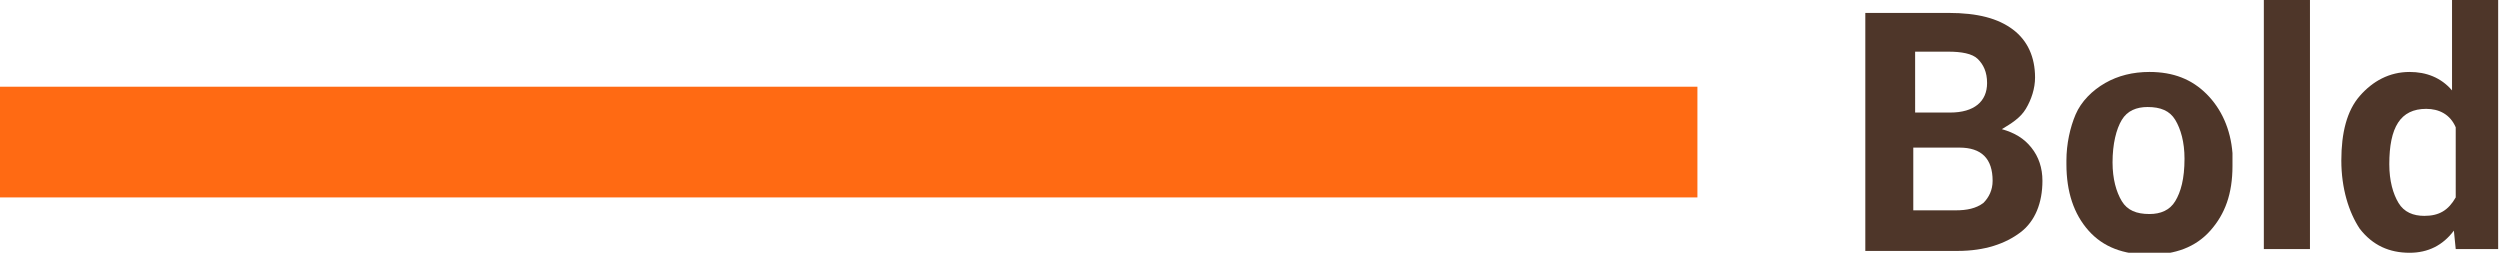 <?xml version="1.0" encoding="UTF-8"?> <!-- Generator: Adobe Illustrator 18.0.0, SVG Export Plug-In . SVG Version: 6.00 Build 0) --> <svg xmlns="http://www.w3.org/2000/svg" xmlns:xlink="http://www.w3.org/1999/xlink" id="Слой_1" x="0px" y="0px" viewBox="0 0 135.5 13.7" xml:space="preserve"> <g> <g> <g> <path fill="#4E3629" d="M101.1,13.5V0.7h4.5c1.6,0,2.7,0.3,3.5,0.9c0.8,0.6,1.2,1.5,1.2,2.6c0,0.6-0.2,1.2-0.5,1.7 c-0.3,0.5-0.8,0.8-1.3,1.1c0.7,0.2,1.2,0.5,1.6,1s0.6,1.1,0.6,1.8c0,1.2-0.4,2.2-1.2,2.8s-1.9,1-3.4,1H101.1z M103.7,6.1h2 c1.3,0,2-0.6,2-1.6c0-0.6-0.2-1-0.5-1.3c-0.3-0.3-0.9-0.4-1.6-0.4h-1.8V6.1z M103.7,7.9v3.5h2.3c0.6,0,1.1-0.1,1.5-0.4 c0.3-0.3,0.5-0.7,0.5-1.2c0-1.2-0.6-1.8-1.8-1.8H103.7z"></path> <path fill="#4E3629" d="M112,8.7c0-0.9,0.2-1.8,0.5-2.5s0.9-1.3,1.6-1.7s1.5-0.6,2.4-0.6c1.3,0,2.3,0.4,3.1,1.2s1.3,1.9,1.4,3.2 l0,0.7c0,1.5-0.4,2.6-1.2,3.5c-0.8,0.9-1.9,1.3-3.3,1.3s-2.5-0.4-3.3-1.3s-1.2-2.1-1.2-3.6V8.7z M114.5,8.8 c0,0.9,0.2,1.6,0.5,2.1c0.3,0.5,0.8,0.7,1.5,0.7c0.6,0,1.1-0.2,1.4-0.7s0.5-1.2,0.5-2.3c0-0.9-0.2-1.6-0.5-2.1 c-0.3-0.5-0.8-0.7-1.5-0.7c-0.6,0-1.1,0.2-1.4,0.7S114.5,7.8,114.5,8.8z"></path> <path fill="#4E3629" d="M125.2,13.5h-2.5V0h2.5V13.5z"></path> <path fill="#4E3629" d="M126.9,8.7c0-1.5,0.3-2.7,1-3.5s1.6-1.3,2.7-1.3c0.9,0,1.7,0.3,2.3,1V0h2.5v13.5h-2.3l-0.1-1 c-0.6,0.8-1.4,1.2-2.4,1.2c-1.1,0-2-0.4-2.7-1.3C127.3,11.5,126.9,10.2,126.9,8.7z M129.5,8.9c0,0.9,0.2,1.6,0.5,2.1 s0.8,0.7,1.4,0.7c0.8,0,1.3-0.3,1.7-1V6.9c-0.3-0.7-0.9-1-1.6-1C130.1,5.9,129.5,6.9,129.5,8.9z"></path> </g> </g> <line fill="none" stroke="#FF6A13" stroke-width="6" stroke-miterlimit="10" x1="92" y1="7.7" x2="0" y2="7.7"></line> </g> </svg> 